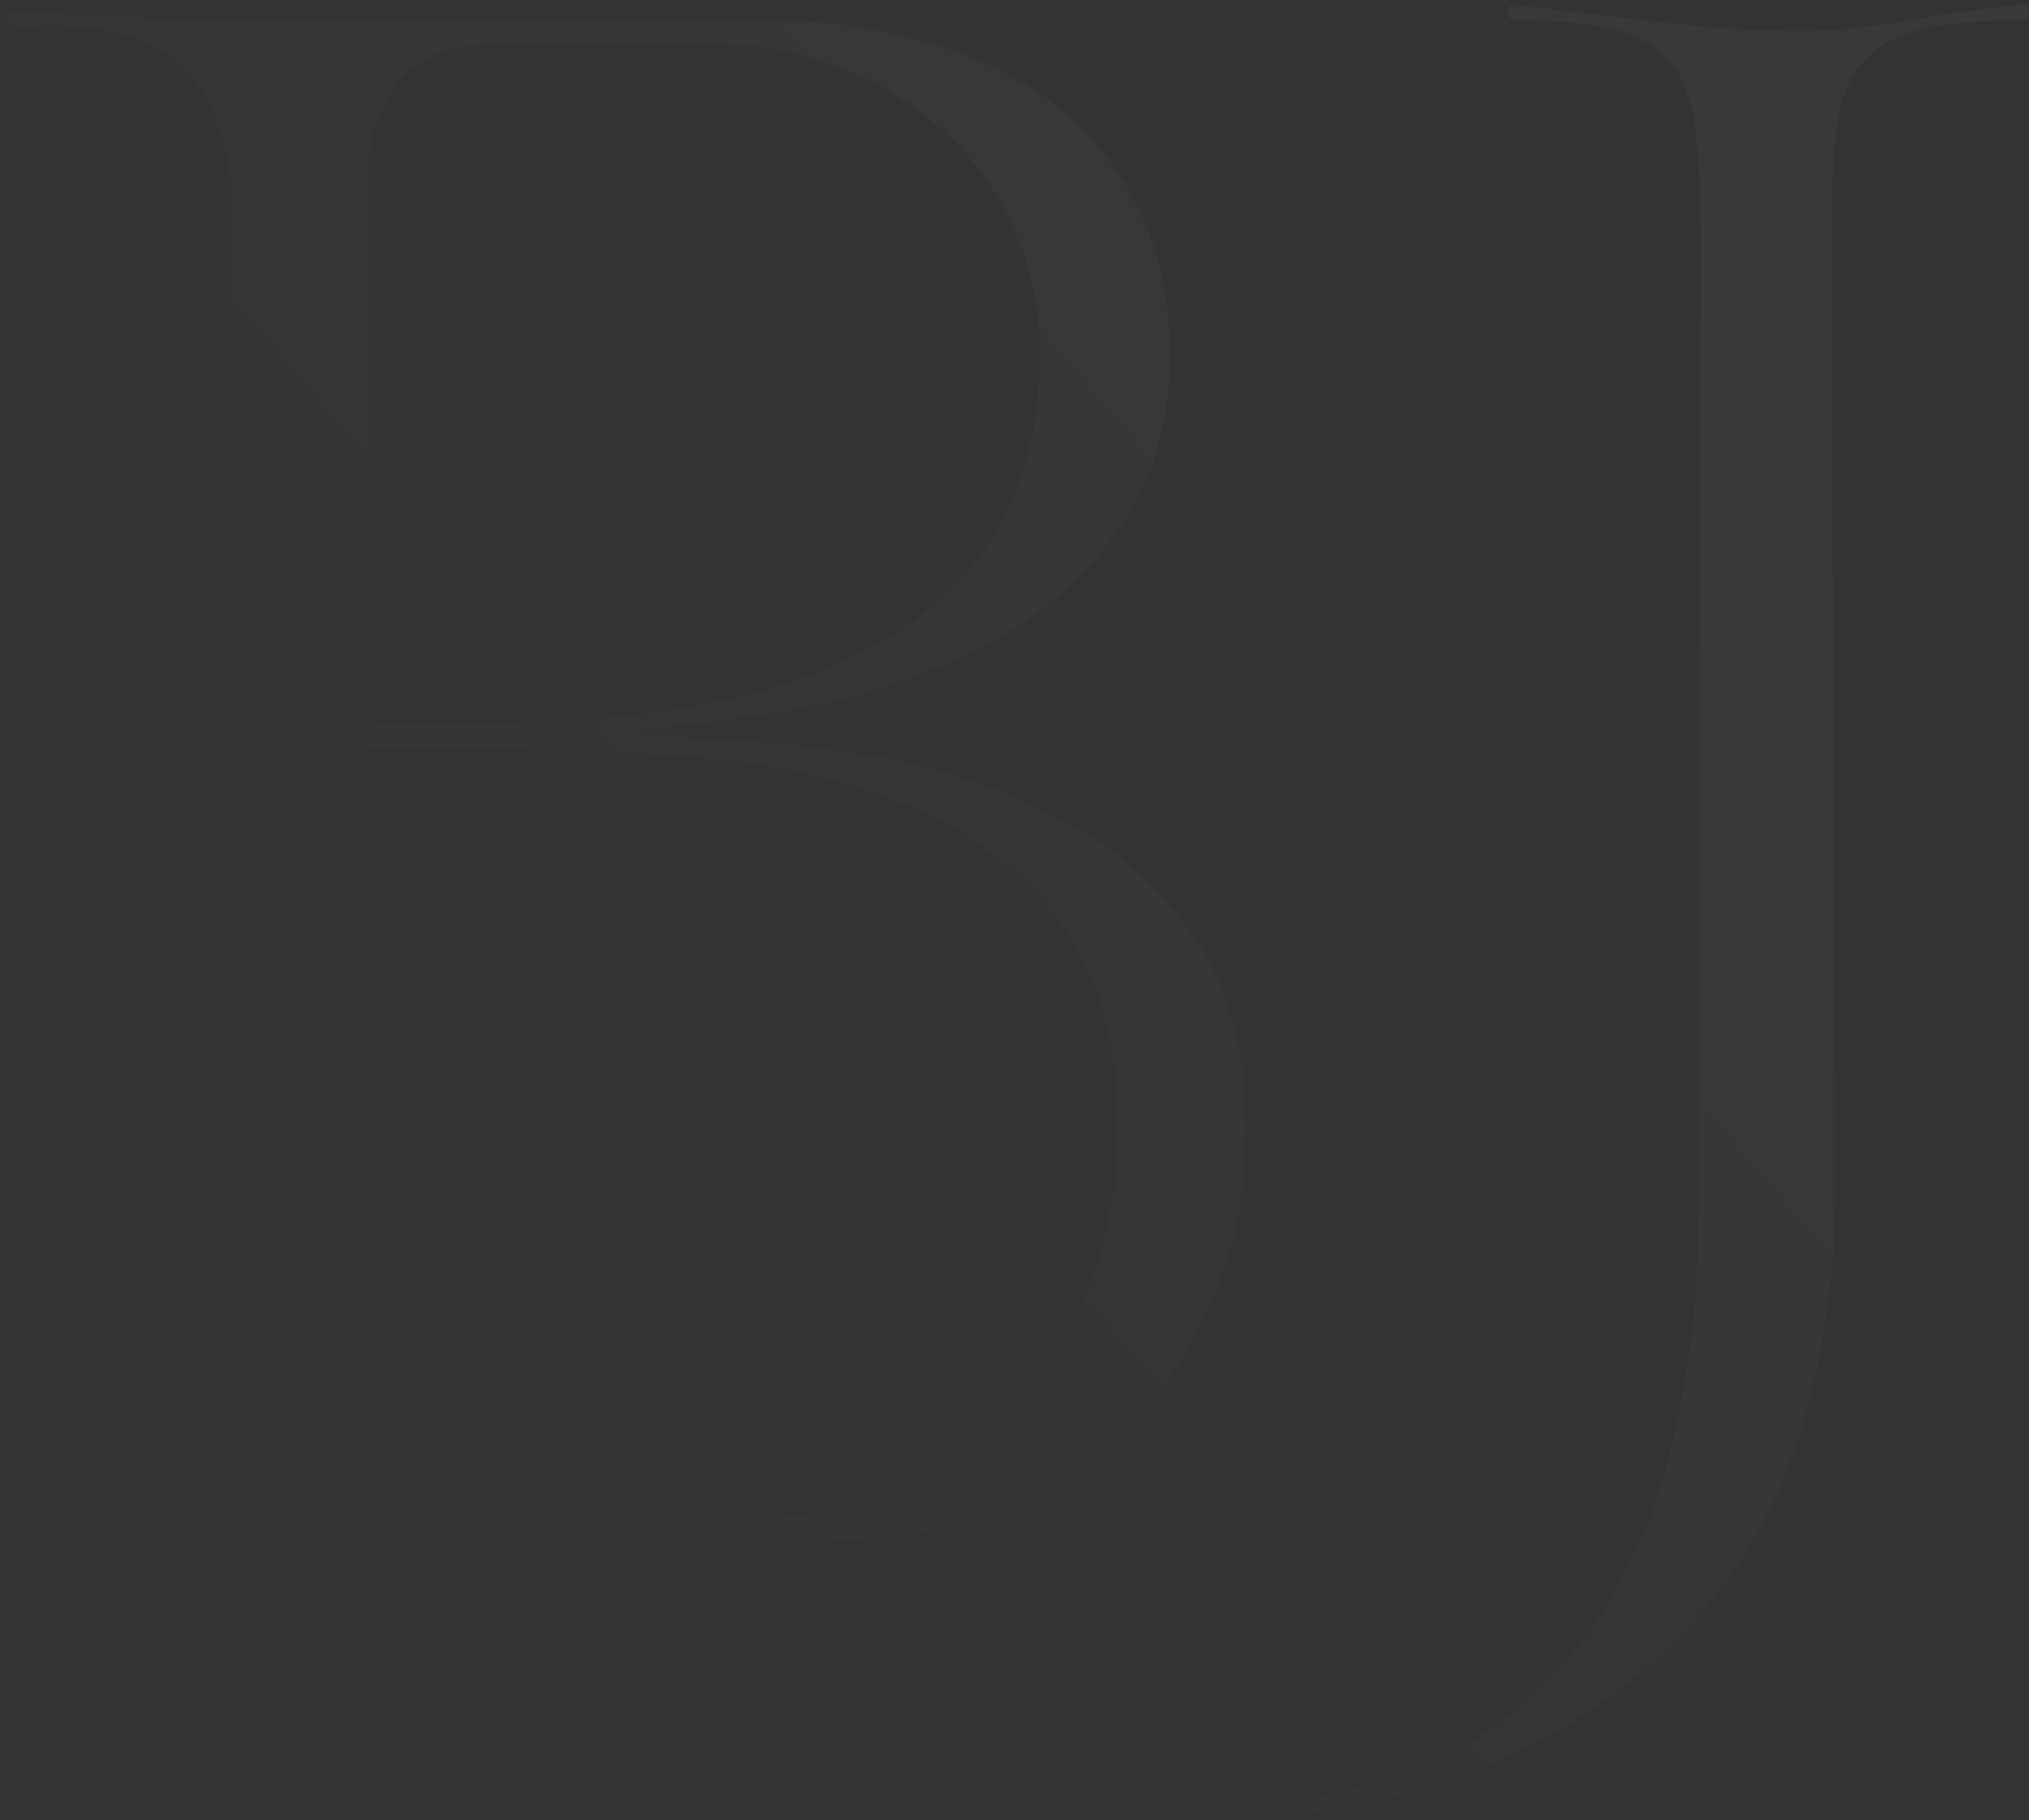 <svg width="341" height="306" viewBox="0 0 341 306" fill="none" xmlns="http://www.w3.org/2000/svg">
<rect x="0" y="0" width="341" height="306" fill="#333333" stroke="none"/>
<path opacity="0.06" d="M107.551 123.908C118.991 123.908 130.675 124.759 142.602 126.463C154.772 128.167 165.726 131.453 175.462 136.321C185.442 140.946 193.596 147.64 199.925 156.403C206.253 164.922 209.418 175.997 209.418 189.628C209.418 200.095 207.592 209.588 203.941 218.107C200.533 226.626 195.665 233.929 189.336 240.014C183.008 246.099 175.584 250.846 167.064 254.254C158.545 257.418 149.174 259 138.951 259H38.909C34.771 259 29.781 259.122 23.939 259.365C18.341 259.609 11.282 259.974 2.763 260.46C1.546 260.704 0.937 260.339 0.937 259.365C1.181 258.391 1.911 257.905 3.128 257.905C16.272 258.878 25.4 256.688 30.512 251.333C35.623 245.978 38.422 238.797 38.909 229.791V204.598V32.264C38.666 27.882 37.814 23.866 36.353 20.215C35.136 16.564 33.189 13.521 30.512 11.087C27.834 8.41 24.183 6.584 19.558 5.61C15.177 4.393 9.7 4.028 3.128 4.515C1.911 4.515 1.181 4.028 0.937 3.055C0.937 2.081 1.546 1.716 2.763 1.959C12.499 2.446 20.41 2.811 26.495 3.055C32.824 3.298 38.057 3.42 42.195 3.42H129.823C138.829 3.42 147.348 4.637 155.381 7.071C163.657 9.261 170.837 12.669 176.923 17.294C183.008 21.919 187.754 27.761 191.162 34.819C194.813 41.878 196.639 50.154 196.639 59.647C196.639 70.601 194.083 79.85 188.971 87.396C184.103 94.942 177.531 101.27 169.255 106.382C160.979 111.25 151.486 115.023 140.776 117.701C130.066 120.135 118.991 121.717 107.551 122.447V123.908ZM61.911 121.717H79.437C110.837 121.717 134.569 116.605 150.634 106.382C166.699 96.159 174.732 80.702 174.732 60.013C174.732 51.25 173.028 43.582 169.62 37.01C166.456 30.438 162.196 24.961 156.841 20.58C151.73 16.199 145.888 12.913 139.316 10.722C132.987 8.531 126.658 7.436 120.33 7.436H82.358C76.029 7.436 71.039 9.383 67.388 13.278C63.98 17.172 62.155 22.406 61.911 28.978V61.108V121.717ZM129.823 254.984C137.612 254.984 145.036 253.402 152.095 250.237C159.154 246.83 165.361 242.326 170.716 236.728C176.071 230.886 180.209 223.949 183.129 215.916C186.294 207.884 187.876 199.121 187.876 189.628C187.876 174.05 184.225 162.001 176.923 153.482C169.864 144.719 160.979 138.39 150.269 134.496C139.559 130.358 127.875 127.924 115.218 127.194C102.561 126.22 90.877 125.733 80.167 125.733H61.546L61.911 233.442C62.155 240.257 63.98 245.612 67.388 249.507C71.039 253.158 76.029 254.984 82.358 254.984H129.823ZM339.162 0.864C340.379 0.62 340.987 0.986 340.987 1.959C340.987 2.933 340.379 3.42 339.162 3.42C331.616 3.42 325.774 4.028 321.636 5.245C317.498 6.462 314.334 8.531 312.143 11.452C310.196 14.373 308.979 18.268 308.492 23.136C308.005 28.004 307.762 33.968 307.762 41.026L308.492 198.026C308.492 230.643 300.338 255.714 284.029 273.239C267.964 290.765 245.936 301.353 217.944 305.004C217.457 305.004 217.092 304.761 216.848 304.274C216.848 303.787 217.092 303.301 217.579 302.814C229.749 300.866 240.094 297.215 248.613 291.86C257.133 286.505 264.07 279.446 269.425 270.684C275.023 262.164 279.04 252.185 281.474 240.744C284.151 229.304 285.49 216.525 285.49 202.407L285.855 41.026C285.855 33.968 285.612 28.004 285.125 23.136C284.638 18.268 283.421 14.373 281.474 11.452C279.526 8.531 276.484 6.462 272.346 5.245C268.208 4.028 262.488 3.42 255.185 3.42C253.968 3.42 253.36 2.933 253.36 1.959C253.36 0.986 253.968 0.62 255.185 0.864C268.816 2.568 279.161 3.785 286.22 4.515C293.522 5.002 299.608 5.245 304.476 5.245C309.588 5.002 314.456 4.515 319.08 3.785C323.705 2.811 330.399 1.838 339.162 0.864Z" fill="url(#paint0_linear_39_359)"/>
<defs>
<linearGradient id="paint0_linear_39_359" x1="598" y1="-200" x2="18.5" y2="294" gradientUnits="userSpaceOnUse">
<stop stop-color="white"/>
<stop offset="1" stop-color="white" stop-opacity="0"/>
</linearGradient>
</defs>
</svg>
